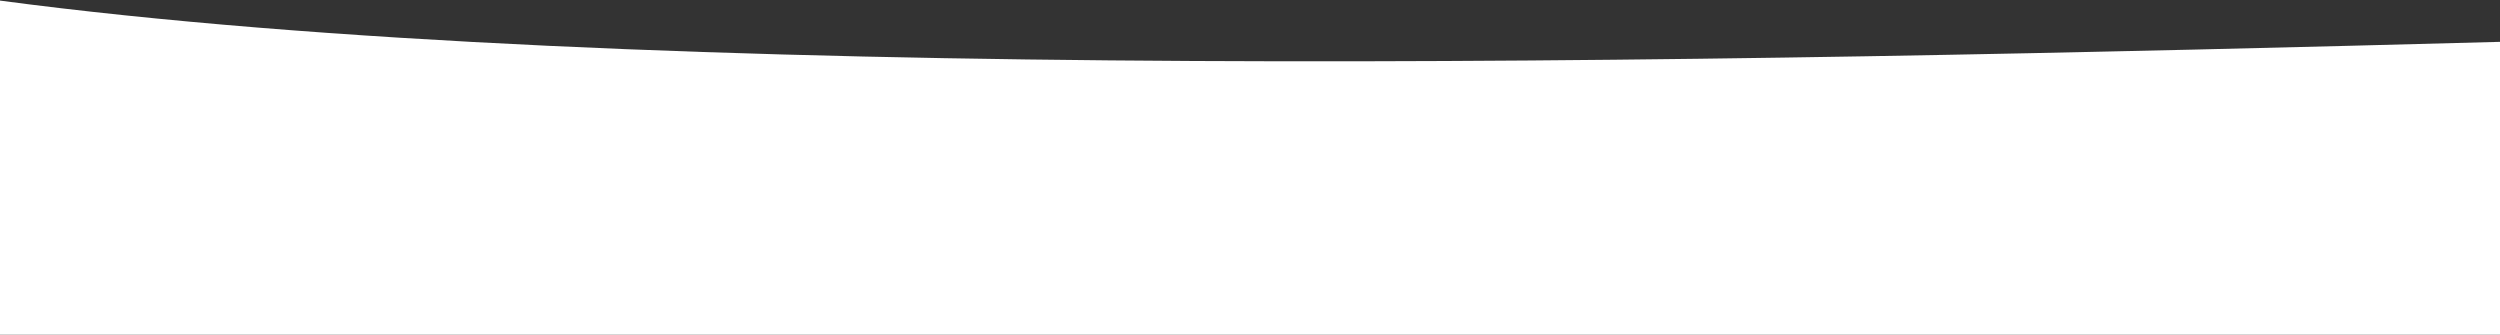 <?xml version="1.0" encoding="UTF-8"?> <svg xmlns="http://www.w3.org/2000/svg" width="2121" height="284" viewBox="0 0 2121 284" fill="none"><rect x="0" y="0" width="2121" height="284" fill="#333333" stroke="none"/> <path d="M2121 35.5C1451.5 53.5 540.5 72.5 0 0.5V284H2121V35.5Z" fill="white"></path> </svg> 